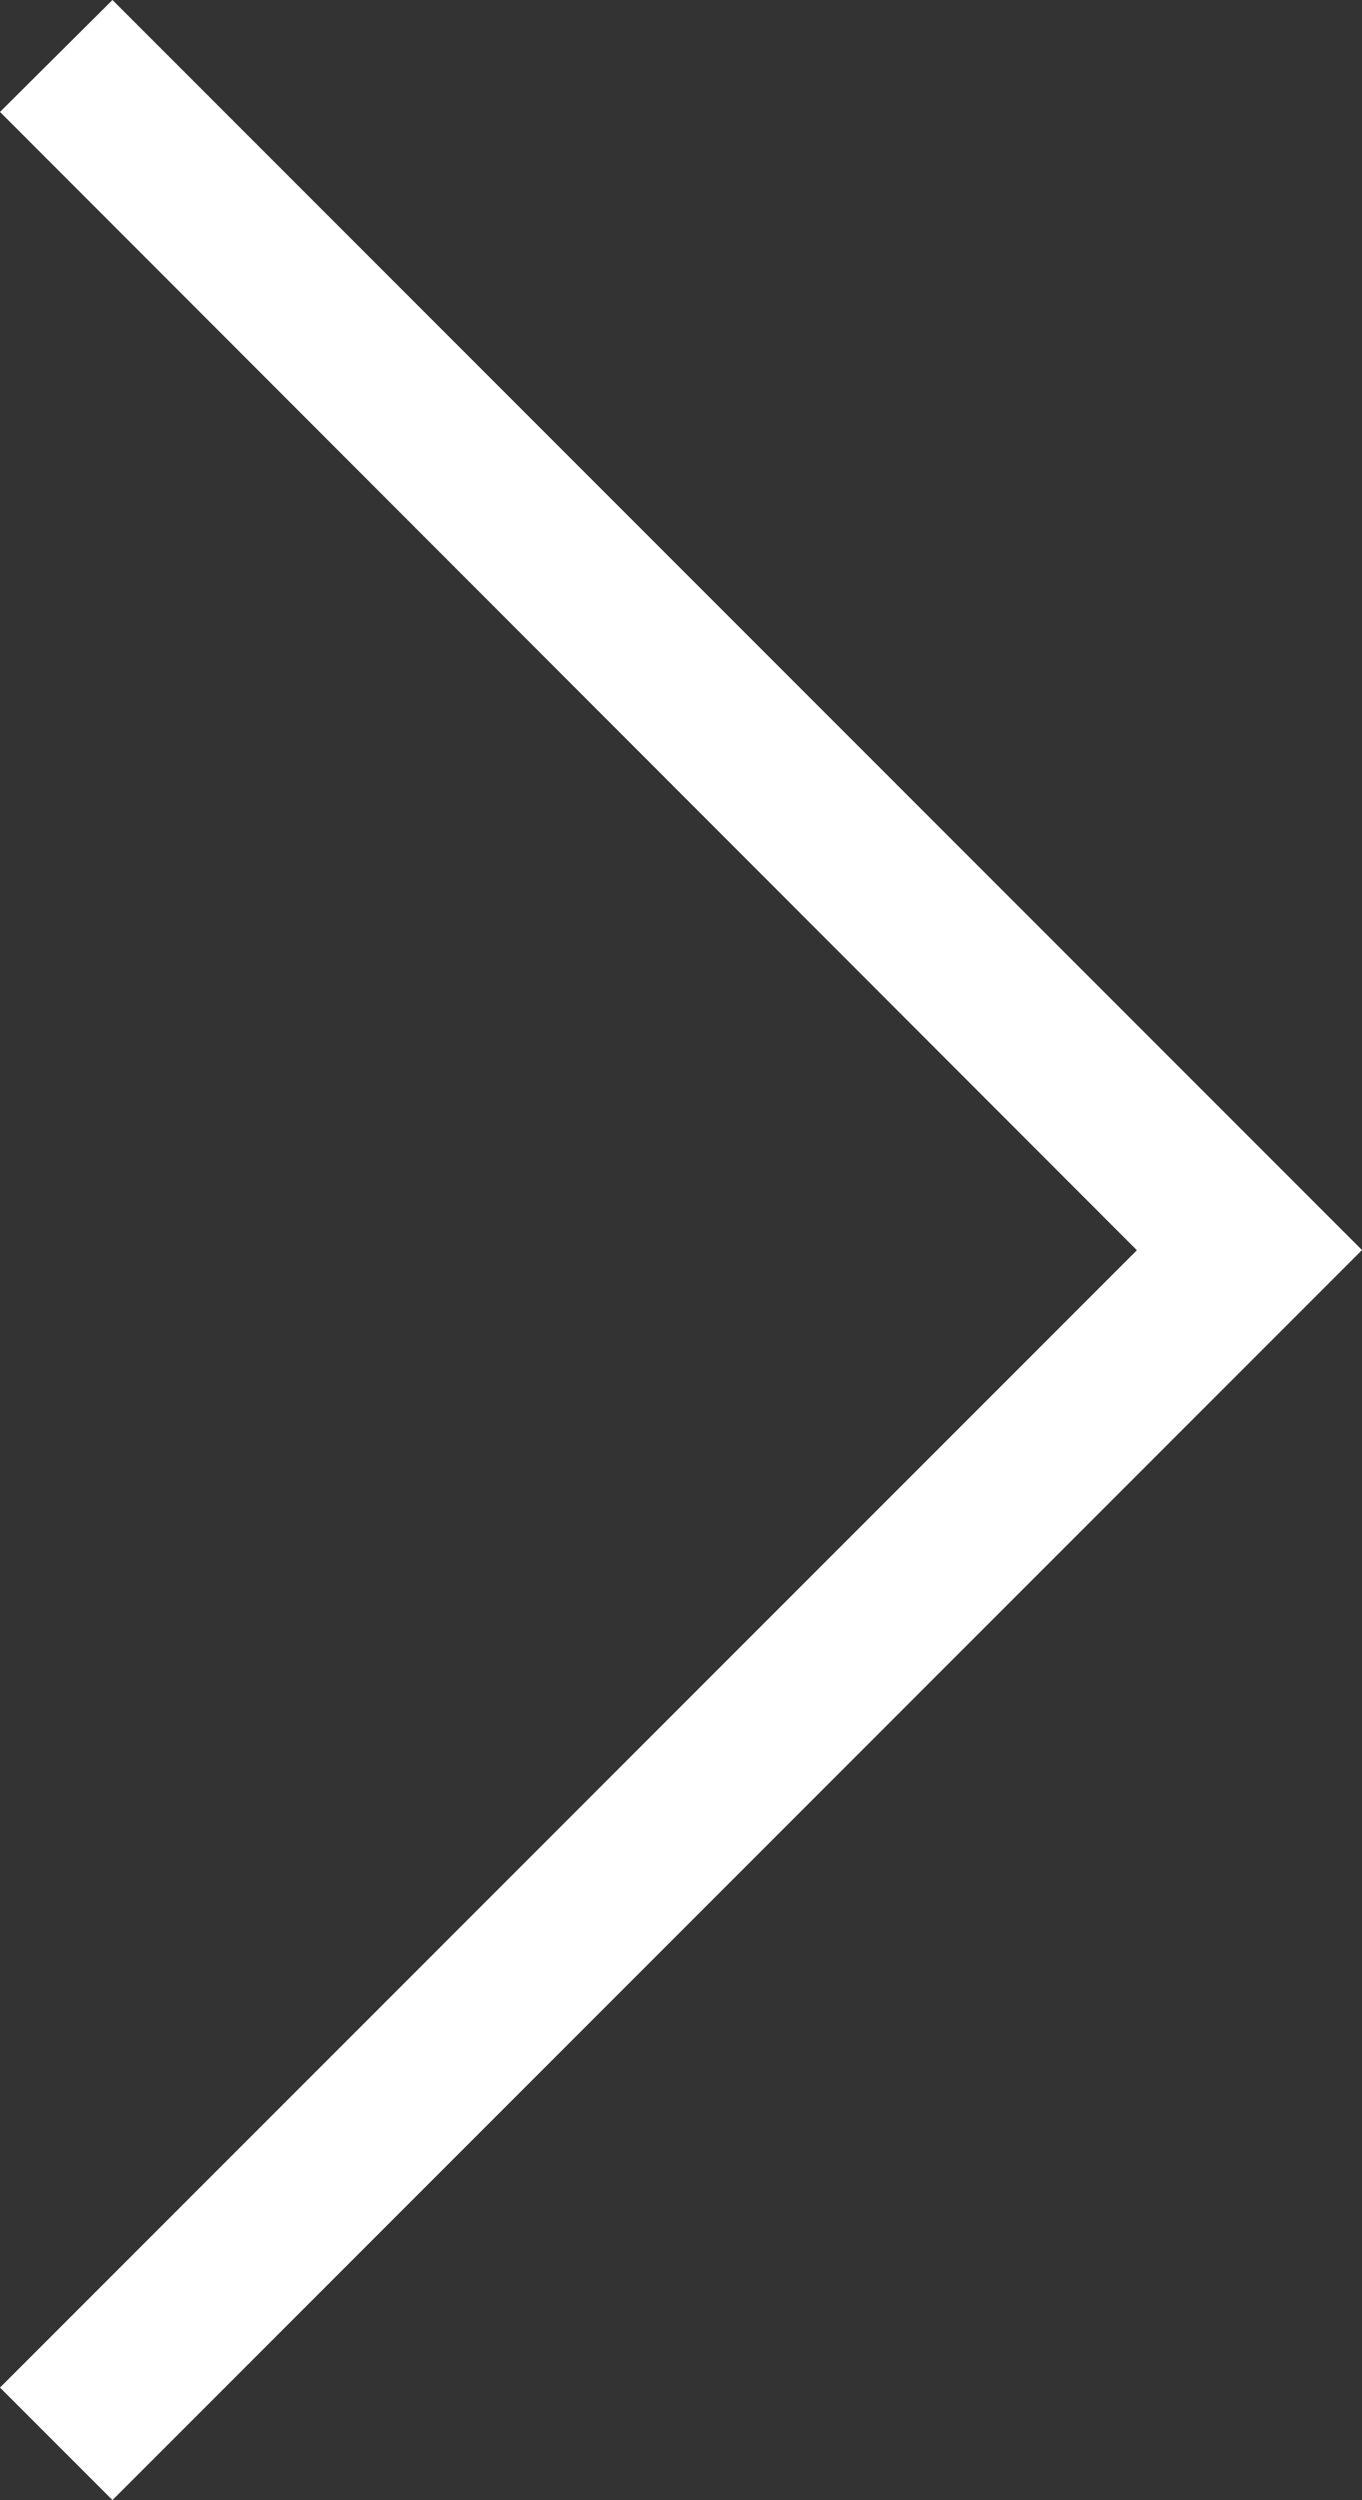 <svg xmlns="http://www.w3.org/2000/svg" width="7.085" height="13" viewBox="0 0 7.085 13">
  <rect x="0" y="0" width="7.085" height="13" fill="#333333" stroke="none"/>
  <path id="Path_79" data-name="Path 79" d="M11.731,7.118l-6.5,6.5-.585-.585L10.56,7.119,4.646,1.2,5.231.618l6.5,6.5Z" transform="translate(-4.646 -0.618)" fill="#ffffff"/>
</svg>
